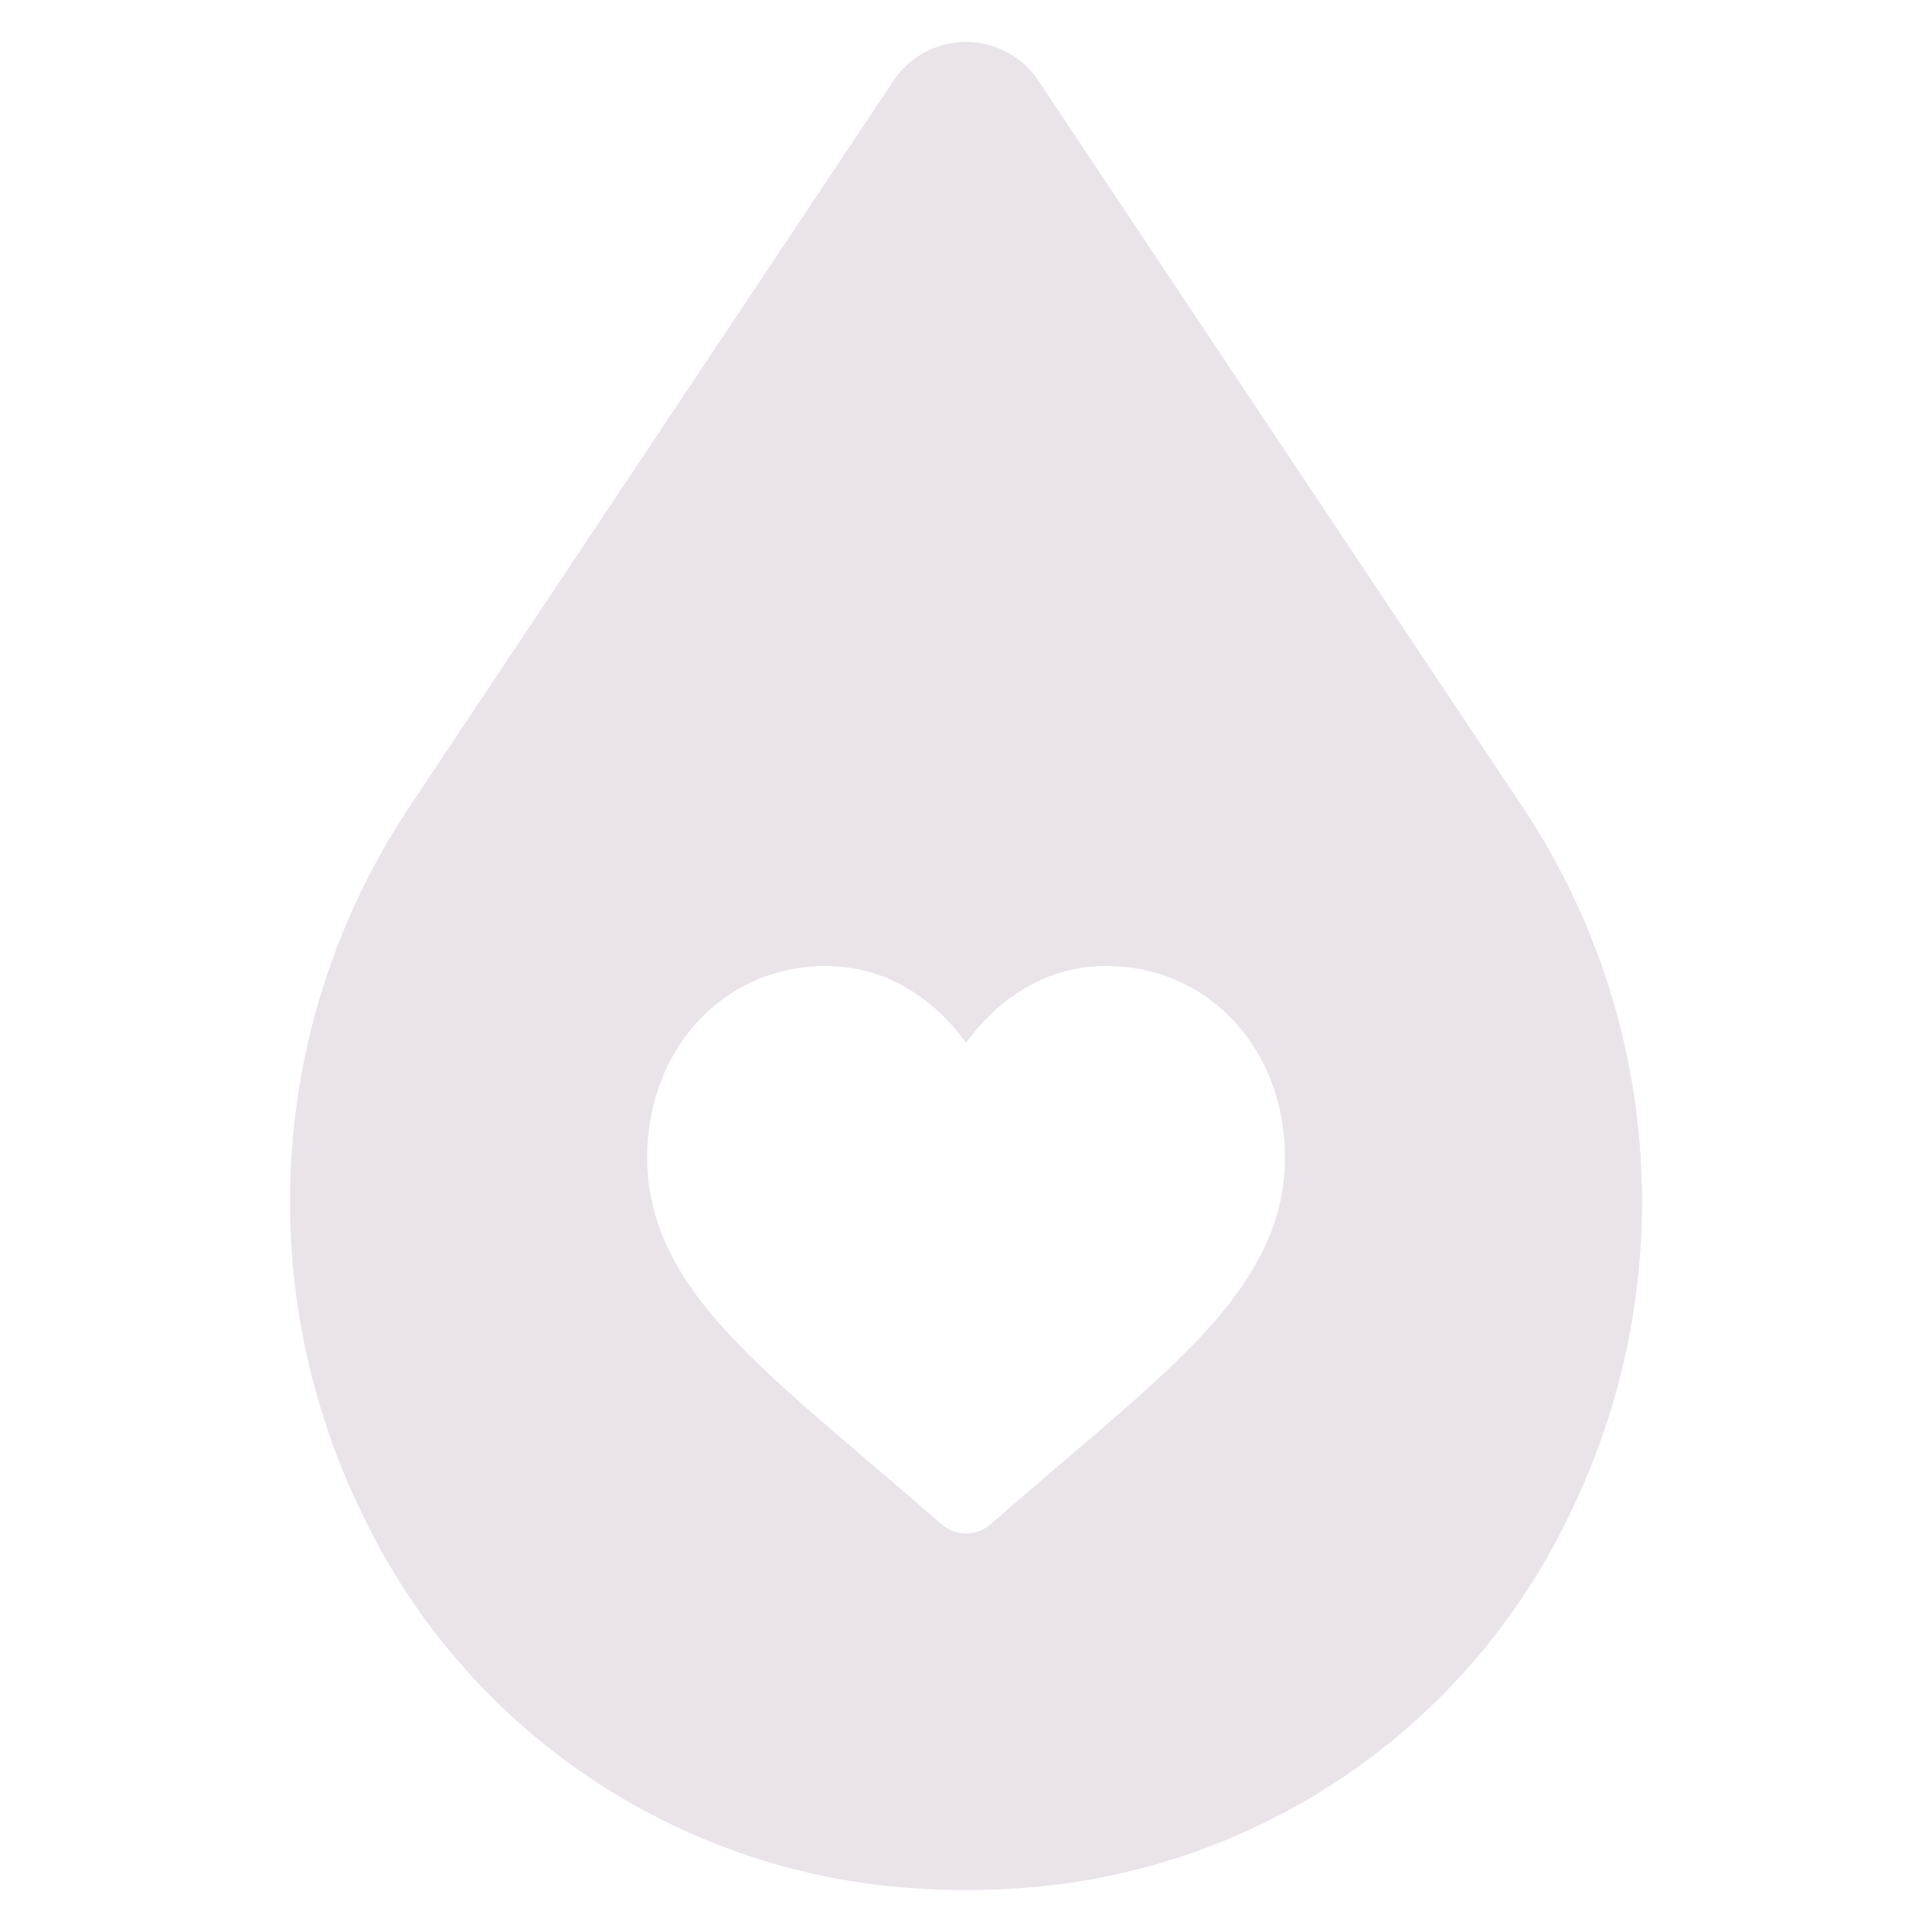 <svg viewBox="0 0 30 30" version="1.1" xmlns="http://www.w3.org/2000/svg" id="Bloom_Member">
  
  <defs>
    <style>
      .st0 {
        fill: #eae3ea;
      }
    </style>
  </defs>
  <path d="M24.416,23.425c-1.538,3.305-4.717,5.544-8.347,5.876-.353.031-.708.048-1.068.048s-.716-.017-1.068-.048c-3.631-.332-6.81-2.571-8.348-5.876-1.673-3.496-1.391-7.613.742-10.849L13.913,1.197c.448-.6,1.297-.724,1.897-.276.105.078.198.171.276.276l7.587,11.38c2.133,3.236,2.415,7.353.743,10.849h0ZM19.167,15.862c-.513-.556-1.216-.862-1.981-.862-.572,0-1.095.181-1.556.537-.233.18-.443.4-.629.657-.186-.257-.397-.477-.629-.657-.461-.356-.985-.537-1.556-.537-.765,0-1.468.306-1.981.862-.507.55-.786,1.3-.786,2.114,0,.838.312,1.604.982,2.413.6.723,1.461,1.458,2.459,2.308.341.29.727.62,1.128.97.106.093.242.144.383.144.141,0,.277-.051.383-.144.401-.351.787-.68,1.128-.971.998-.85,1.859-1.585,2.459-2.308.67-.809.982-1.575.982-2.413,0-.814-.279-1.565-.786-2.114Z" class="st0"></path>
</svg>